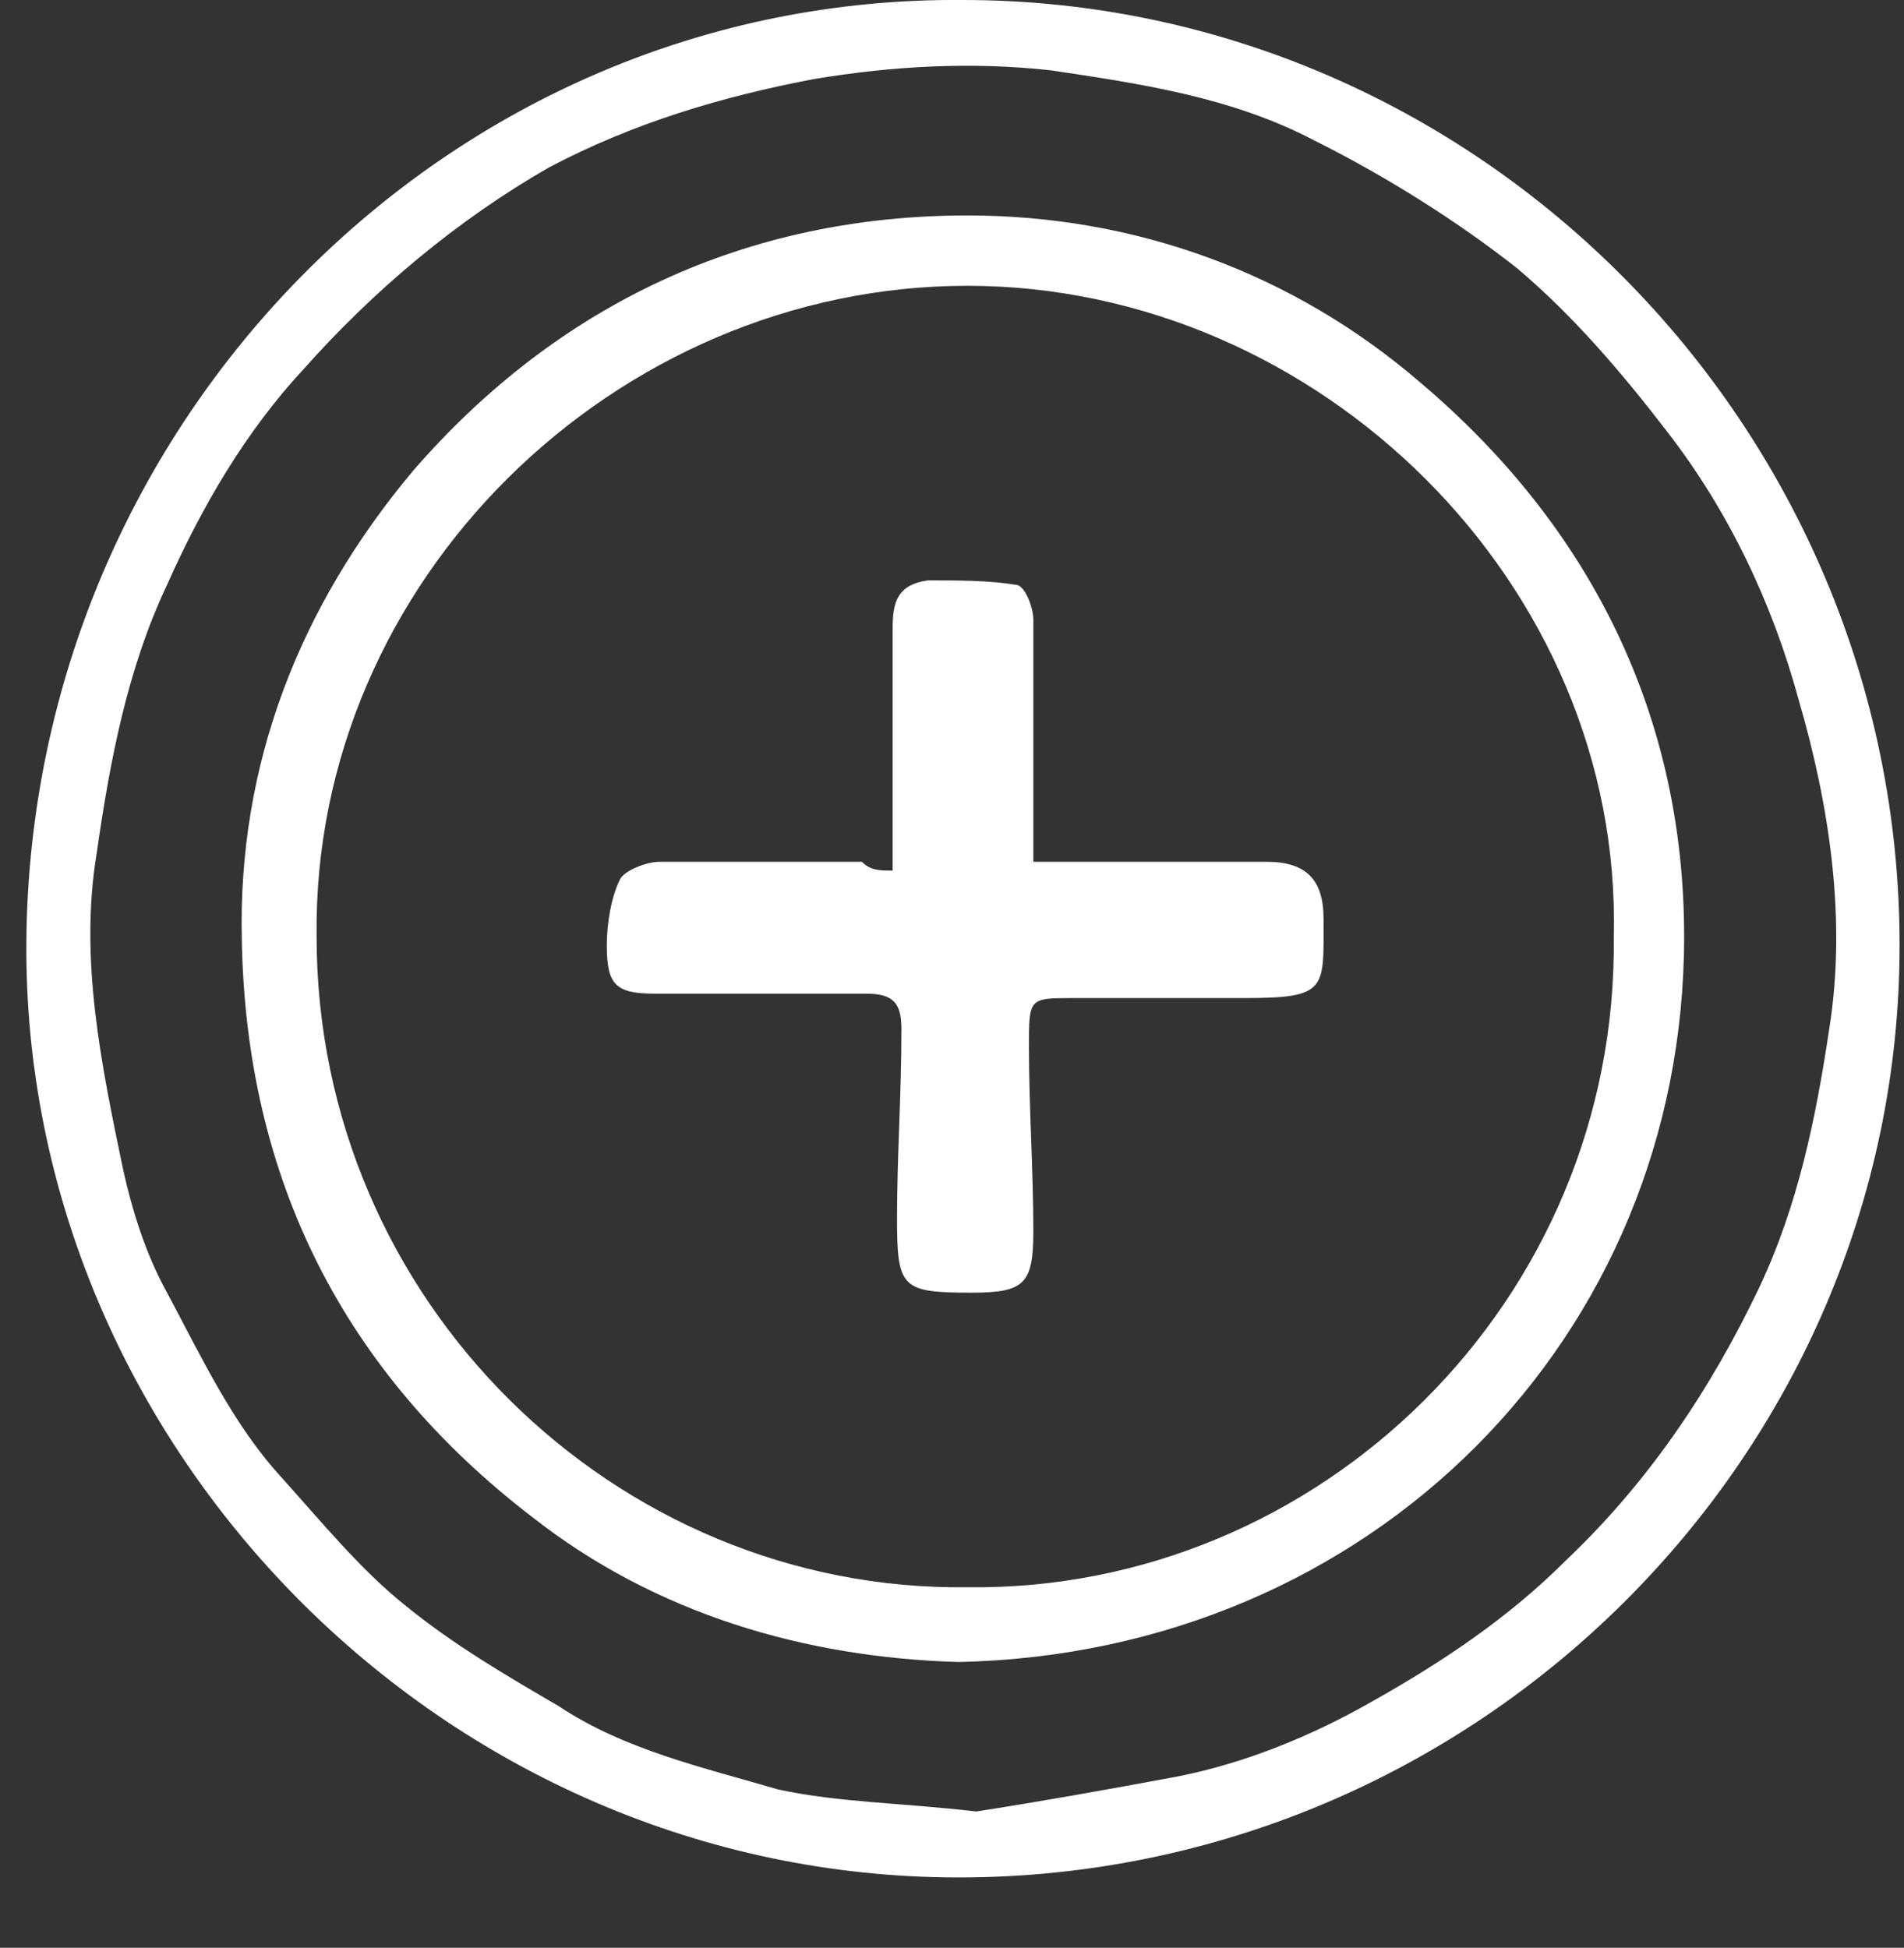 <?xml version="1.0" encoding="utf-8"?>
<!-- Generator: Adobe Illustrator 23.0.0, SVG Export Plug-In . SVG Version: 6.00 Build 0)  -->
<svg version="1.1" id="Слой_1" xmlns="http://www.w3.org/2000/svg" xmlns:xlink="http://www.w3.org/1999/xlink" x="0px" y="0px"
	 viewBox="0 0 43.3 44.3" style="enable-background:new 0 0 43.3 44.3;" xml:space="preserve">
<rect x="0" y="0" width="43.3" height="44.3" fill="#333333" stroke="none"/>
<style type="text/css">
	.st0{fill:#FFFFFF;}
</style>
<g>
	<path class="st0" d="M21.9,0c11.7,0,21.3,9.7,21.3,21.5c0,11.6-9.6,21.2-21.4,21.2c-11.7,0-21.3-9.8-21.2-21.3
		C0.7,9.6,10.2-0.1,21.9,0z M22.2,41.2c1.3-0.2,3-0.5,4.6-0.8c1.5-0.3,3-0.9,4.4-1.7c1.6-0.9,3.1-1.9,4.4-3.2
		c1.9-1.8,3.3-3.9,4.4-6.2c0.9-1.9,1.3-3.9,1.6-5.9c0.4-2.5,0-5.1-0.7-7.5c-0.6-2.2-1.6-4.3-3-6.1c-1-1.3-2.1-2.6-3.4-3.7
		c-1.4-1.1-3-2.1-4.6-2.9c-1.9-1-4-1.3-6-1.6c-1.8-0.2-3.6-0.1-5.4,0.2c-2.1,0.4-4.1,1-6,2C10.4,5,8.5,6.6,6.9,8.4
		c-1.3,1.4-2.3,3.1-3.1,4.9c-0.9,1.9-1.3,4-1.6,6.1c-0.4,2.4,0.1,4.8,0.6,7.2c0.2,0.9,0.5,1.9,1,2.8c0.8,1.5,1.5,3,2.6,4.2
		c0.9,1,1.8,2.1,2.8,2.9c1.1,0.9,2.3,1.6,3.5,2.3c1.5,1,3.3,1.4,5,1.9C19.1,41,20.5,41,22.2,41.2z"/>
	<path class="st0" d="M21.8,37.8c-3.5-0.1-6.9-1.1-9.7-3.3c-4.3-3.3-6.5-7.7-6.6-13.1c-0.1-4,1.3-7.6,3.9-10.7
		C12.7,6.9,17,4.9,22,4.9c3.8,0,7.4,1.3,10.3,3.8c3.9,3.3,6,7.6,6,12.6C38.3,30.4,31.2,37.6,21.8,37.8z M36.7,21.3
		c0.2-8-6.7-14.8-14.7-14.8c-8,0-14.9,6.7-14.8,14.8c0,8.3,6.8,14.9,14.8,14.8C30,36.2,36.8,29.6,36.7,21.3z"/>
	<path class="st0" d="M20.3,19.8c0-1.9,0-3.7,0-5.5c0-0.6,0.1-1,0.8-1.1c0.7,0,1.4,0,2,0.1c0.2,0,0.4,0.5,0.4,0.8c0,1.6,0,3.1,0,4.7
		c0,0.3,0,0.5,0,0.8c0.3,0,0.5,0,0.7,0c1.5,0,3,0,4.6,0c0.9,0,1.3,0.4,1.3,1.3c0,1.6,0.1,1.8-1.8,1.8c-1.3,0-2.6,0-3.9,0
		c-1,0-1,0-1,1.1c0,1.4,0.1,2.8,0.1,4.2c0,1.2-0.2,1.4-1.4,1.4c-1.6,0-1.7-0.1-1.7-1.7c0-1.4,0.1-2.8,0.1-4.3c0-0.6-0.2-0.8-0.8-0.8
		c-1.6,0-3.2,0-4.8,0c-0.9,0-1.1-0.2-1.1-1.1c0-0.5,0.1-1.1,0.3-1.5c0.1-0.2,0.6-0.4,0.9-0.4c1.5,0,3,0,4.6,0
		C19.8,19.8,20,19.8,20.3,19.8z"/>
</g>
</svg>

